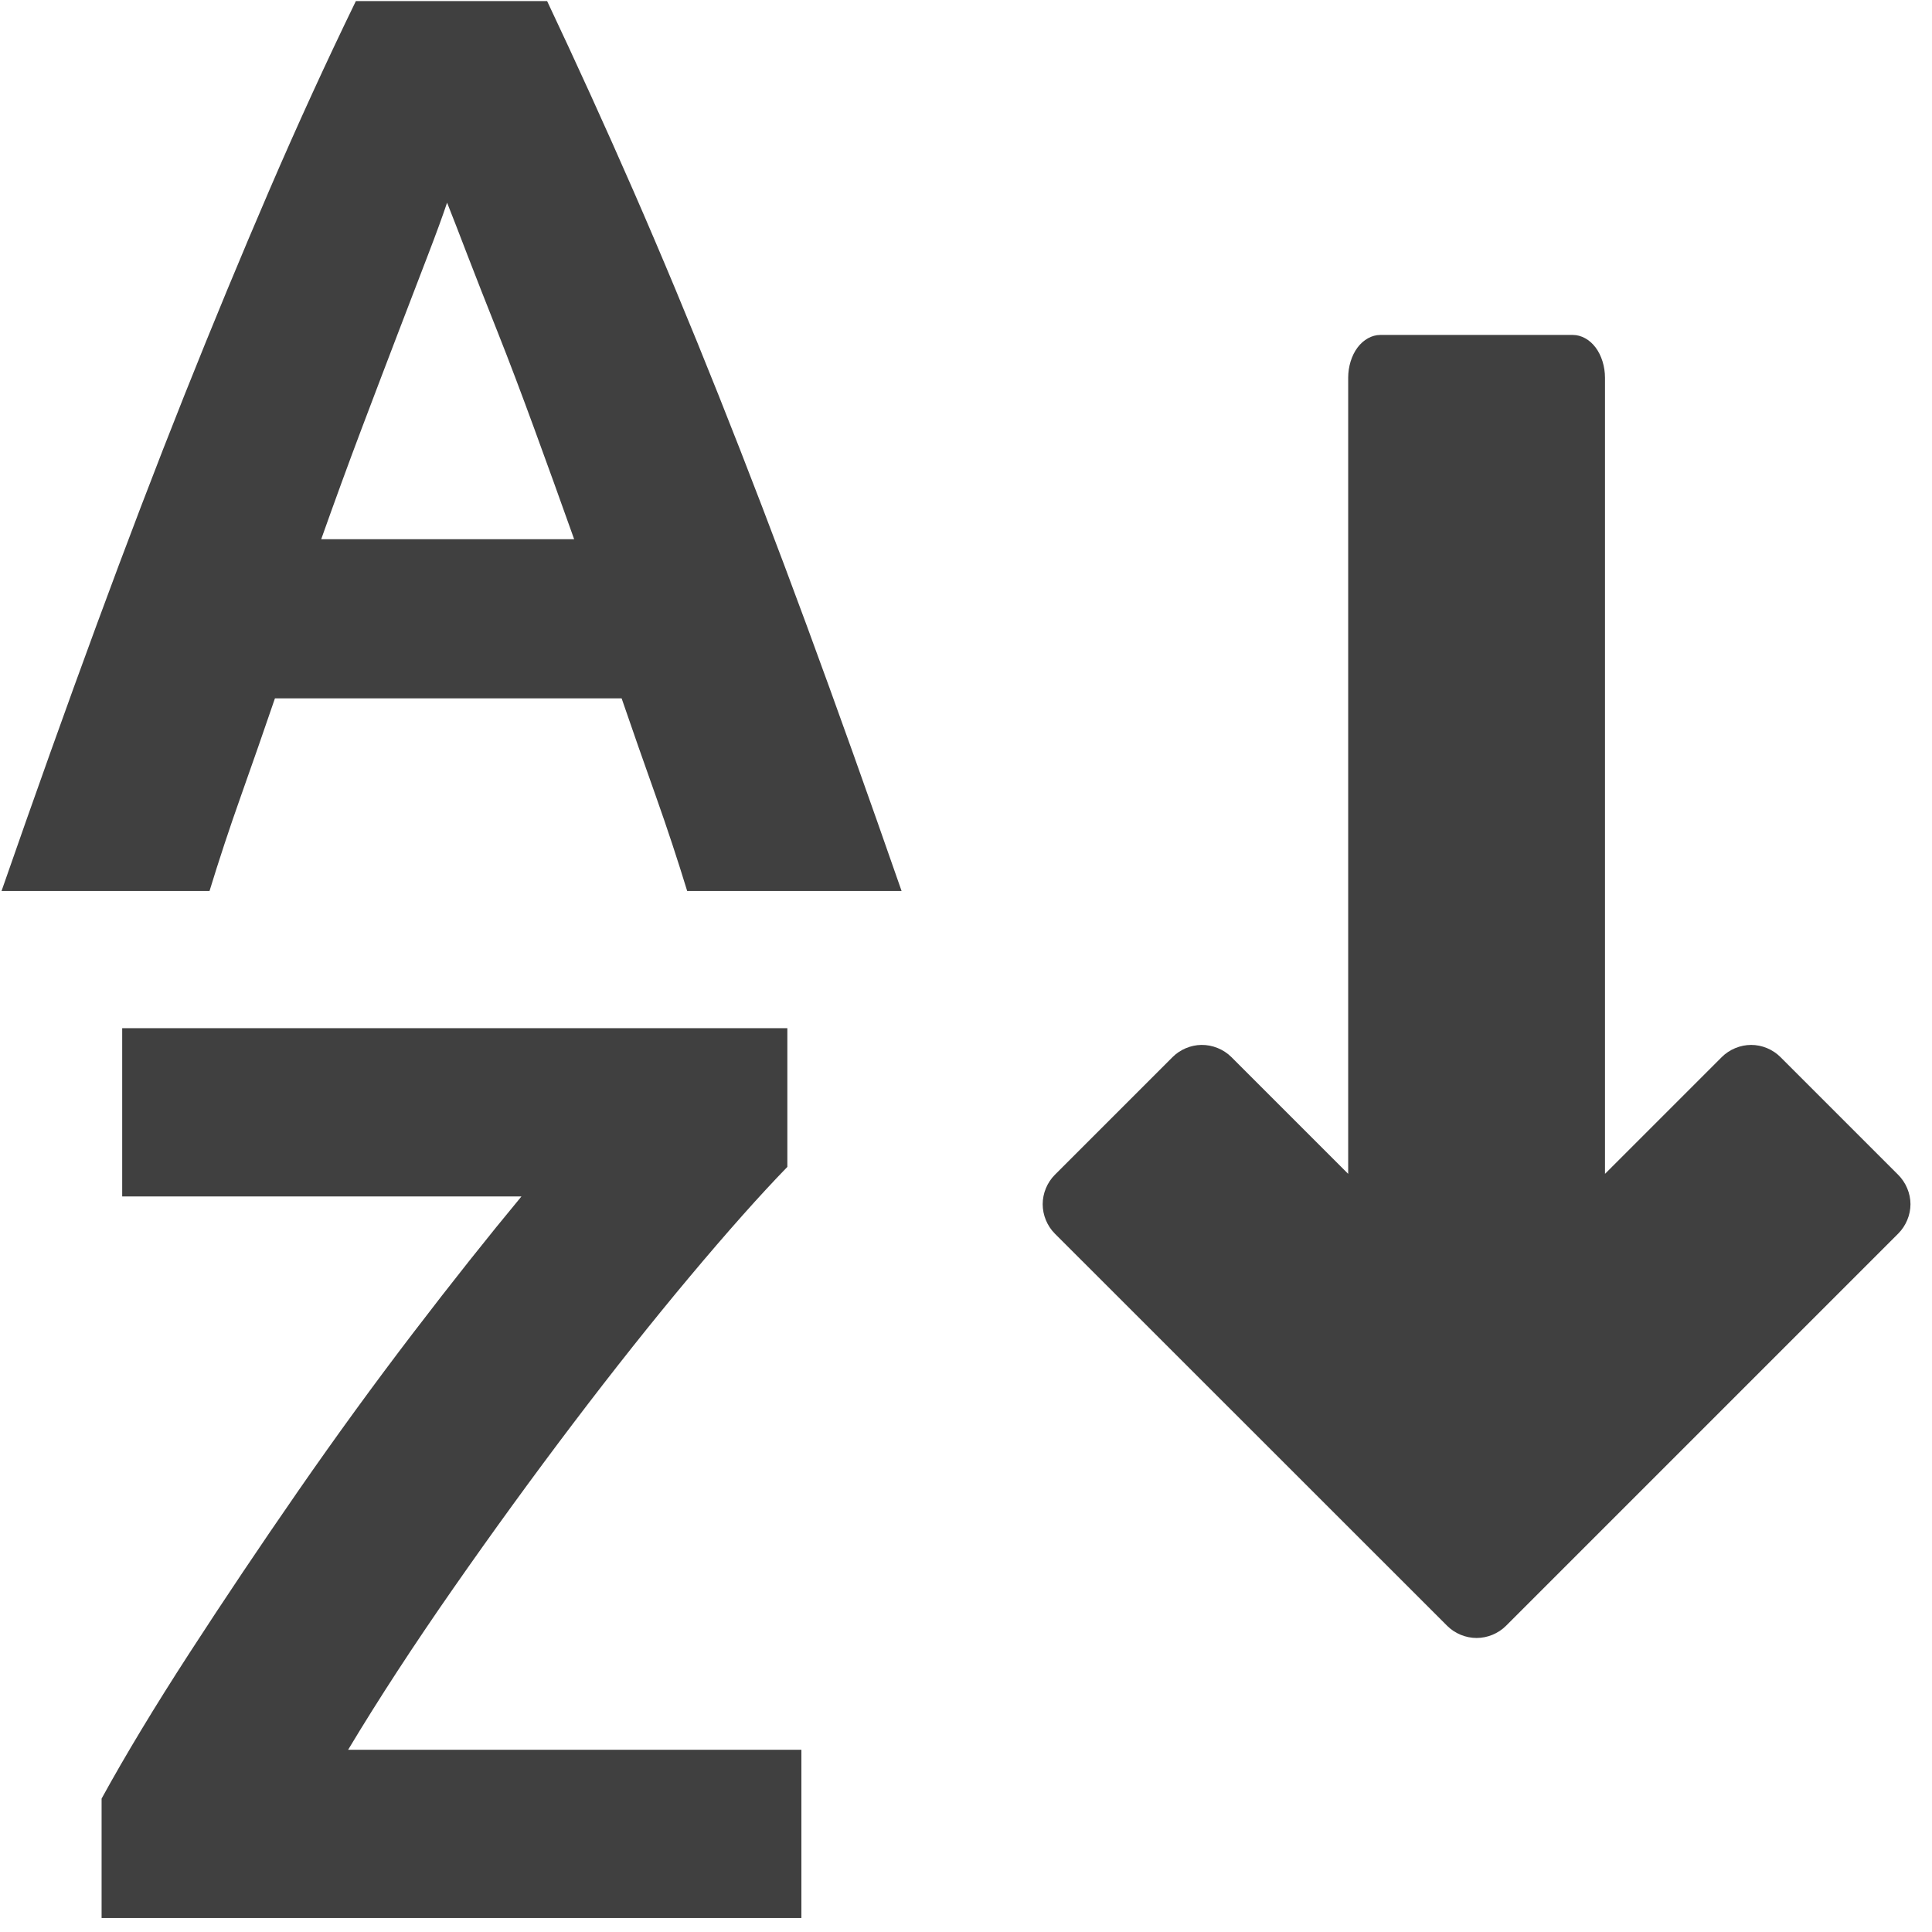 <?xml version="1.0" encoding="UTF-8" standalone="no"?>
<!DOCTYPE svg PUBLIC "-//W3C//DTD SVG 1.1//EN" "http://www.w3.org/Graphics/SVG/1.1/DTD/svg11.dtd">
<svg width="100%" height="100%" viewBox="0 0 13 13" version="1.1" xmlns="http://www.w3.org/2000/svg" xmlns:xlink="http://www.w3.org/1999/xlink" xml:space="preserve" xmlns:serif="http://www.serif.com/" style="fill-rule:evenodd;clip-rule:evenodd;stroke-linejoin:round;stroke-miterlimit:2;">
    <g transform="matrix(1,0,0,1,-1879.94,-16.194)">
        <g id="path2994" transform="matrix(0.036,0,0,0.036,1879,15.278)">
            <path d="M92.625,25.65C87.024,37.169 81.625,48.97 76.425,61.05C71.225,73.13 65.936,85.885 60.575,99.325C55.214,112.765 49.748,127.1 44.15,142.3C38.552,157.5 32.64,174.055 26.4,191.975L65.275,191.975C67.038,186.213 68.992,180.279 71.15,174.2C73.308,168.121 75.42,162.054 77.5,155.975L142.3,155.975C144.38,162.054 146.517,168.121 148.675,174.2C150.833,180.279 152.787,186.213 154.55,191.975L194.625,191.975C188.385,174.055 182.475,157.5 176.875,142.3C171.274,127.1 165.784,112.765 160.425,99.325C155.066,85.885 149.756,73.13 144.475,61.05C139.194,48.97 133.814,37.169 128.375,25.65L92.625,25.65ZM109.675,63.325C110.637,65.727 111.901,69.015 113.5,73.175C115.099,77.335 116.989,82.136 119.15,87.575C121.311,93.015 123.575,99.015 125.975,105.575C128.375,112.135 130.866,119.023 133.425,126.225L86.15,126.225C88.709,119.023 91.219,112.135 93.7,105.575C96.18,99.015 98.47,93.015 100.55,87.575C102.63,82.136 104.476,77.335 106.075,73.175C107.674,69.015 108.874,65.727 109.675,63.325ZM284.1,88.05C282.529,88.05 280.961,88.919 279.85,90.4C278.739,91.881 278.1,93.956 278.1,96.05L278.1,244.85L256.275,223.025C254.808,221.559 252.723,220.719 250.65,220.75C248.656,220.781 246.686,221.615 245.275,223.025L223.275,245.025C221.835,246.465 221,248.489 221,250.525C221,252.561 221.835,254.585 223.275,256.025L296.6,329.325C298.04,330.765 300.064,331.6 302.1,331.6C304.136,331.6 306.16,330.765 307.6,329.325L380.9,256.025C382.34,254.585 383.2,252.561 383.2,250.525C383.2,248.489 382.34,246.465 380.9,245.025L358.9,223.025C357.461,221.588 355.458,220.75 353.425,220.75C351.392,220.75 349.364,221.588 347.925,223.025L326.1,244.85L326.1,96.05C326.1,93.956 325.461,91.881 324.35,90.4C323.239,88.919 321.671,88.05 320.1,88.05L284.1,88.05ZM48.95,217.625L48.95,249.075L123.575,249.075C117.335,256.595 110.58,265.104 103.3,274.625C96.02,284.147 88.864,293.991 81.825,304.15C74.786,314.309 68.032,324.375 61.55,334.375C55.068,344.375 49.578,353.461 45.1,361.625L45.1,383.95L175.9,383.95L175.9,352.5L91.175,352.5C96.937,342.9 103.514,332.834 110.875,322.275C118.236,311.716 125.68,301.47 133.2,291.55C140.719,281.631 147.986,272.476 155.025,264.075C162.063,255.674 168.153,248.828 173.275,243.55L173.275,217.625L48.95,217.625Z" style="fill:rgb(64,64,64);fill-rule:nonzero;"/>
        </g>
    </g>
</svg>
